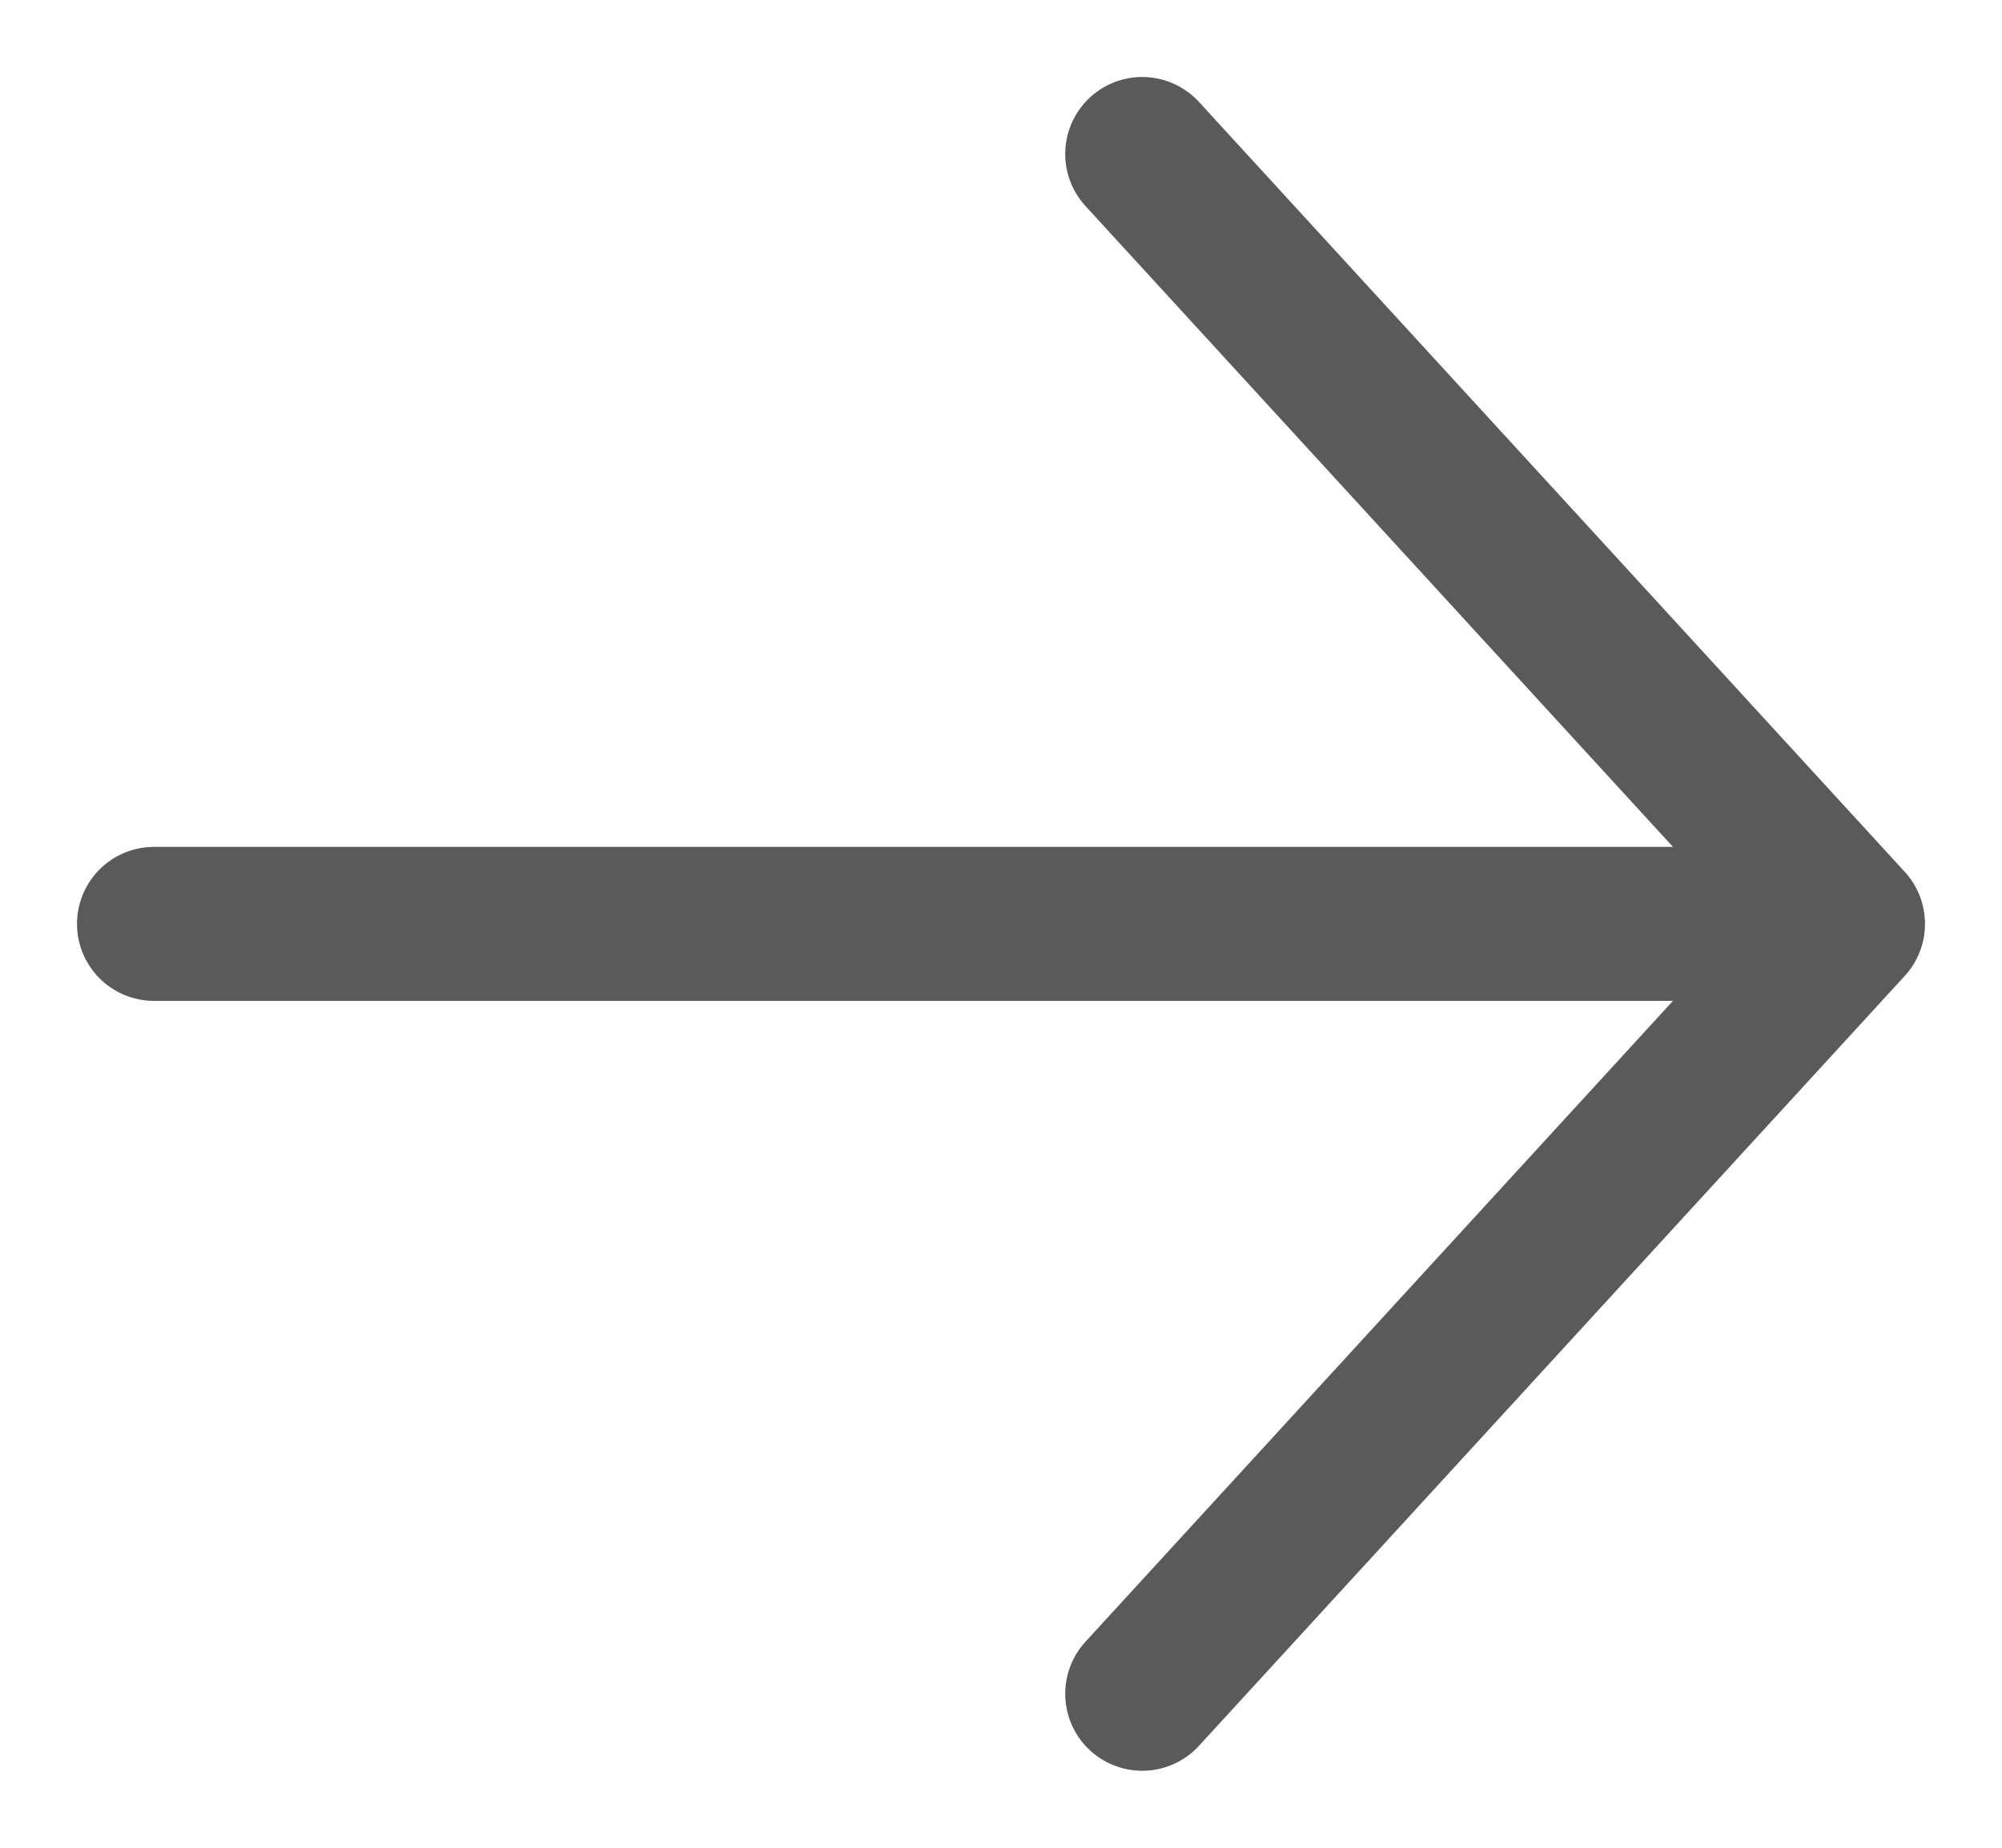 <svg width="13" height="12" viewBox="0 0 13 12" fill="none" xmlns="http://www.w3.org/2000/svg">
<path d="M1 6H12M12 6L7.417 1M12 6L7.417 11" stroke="#5A5A5A" stroke-linecap="round" stroke-linejoin="round"/>
</svg>
